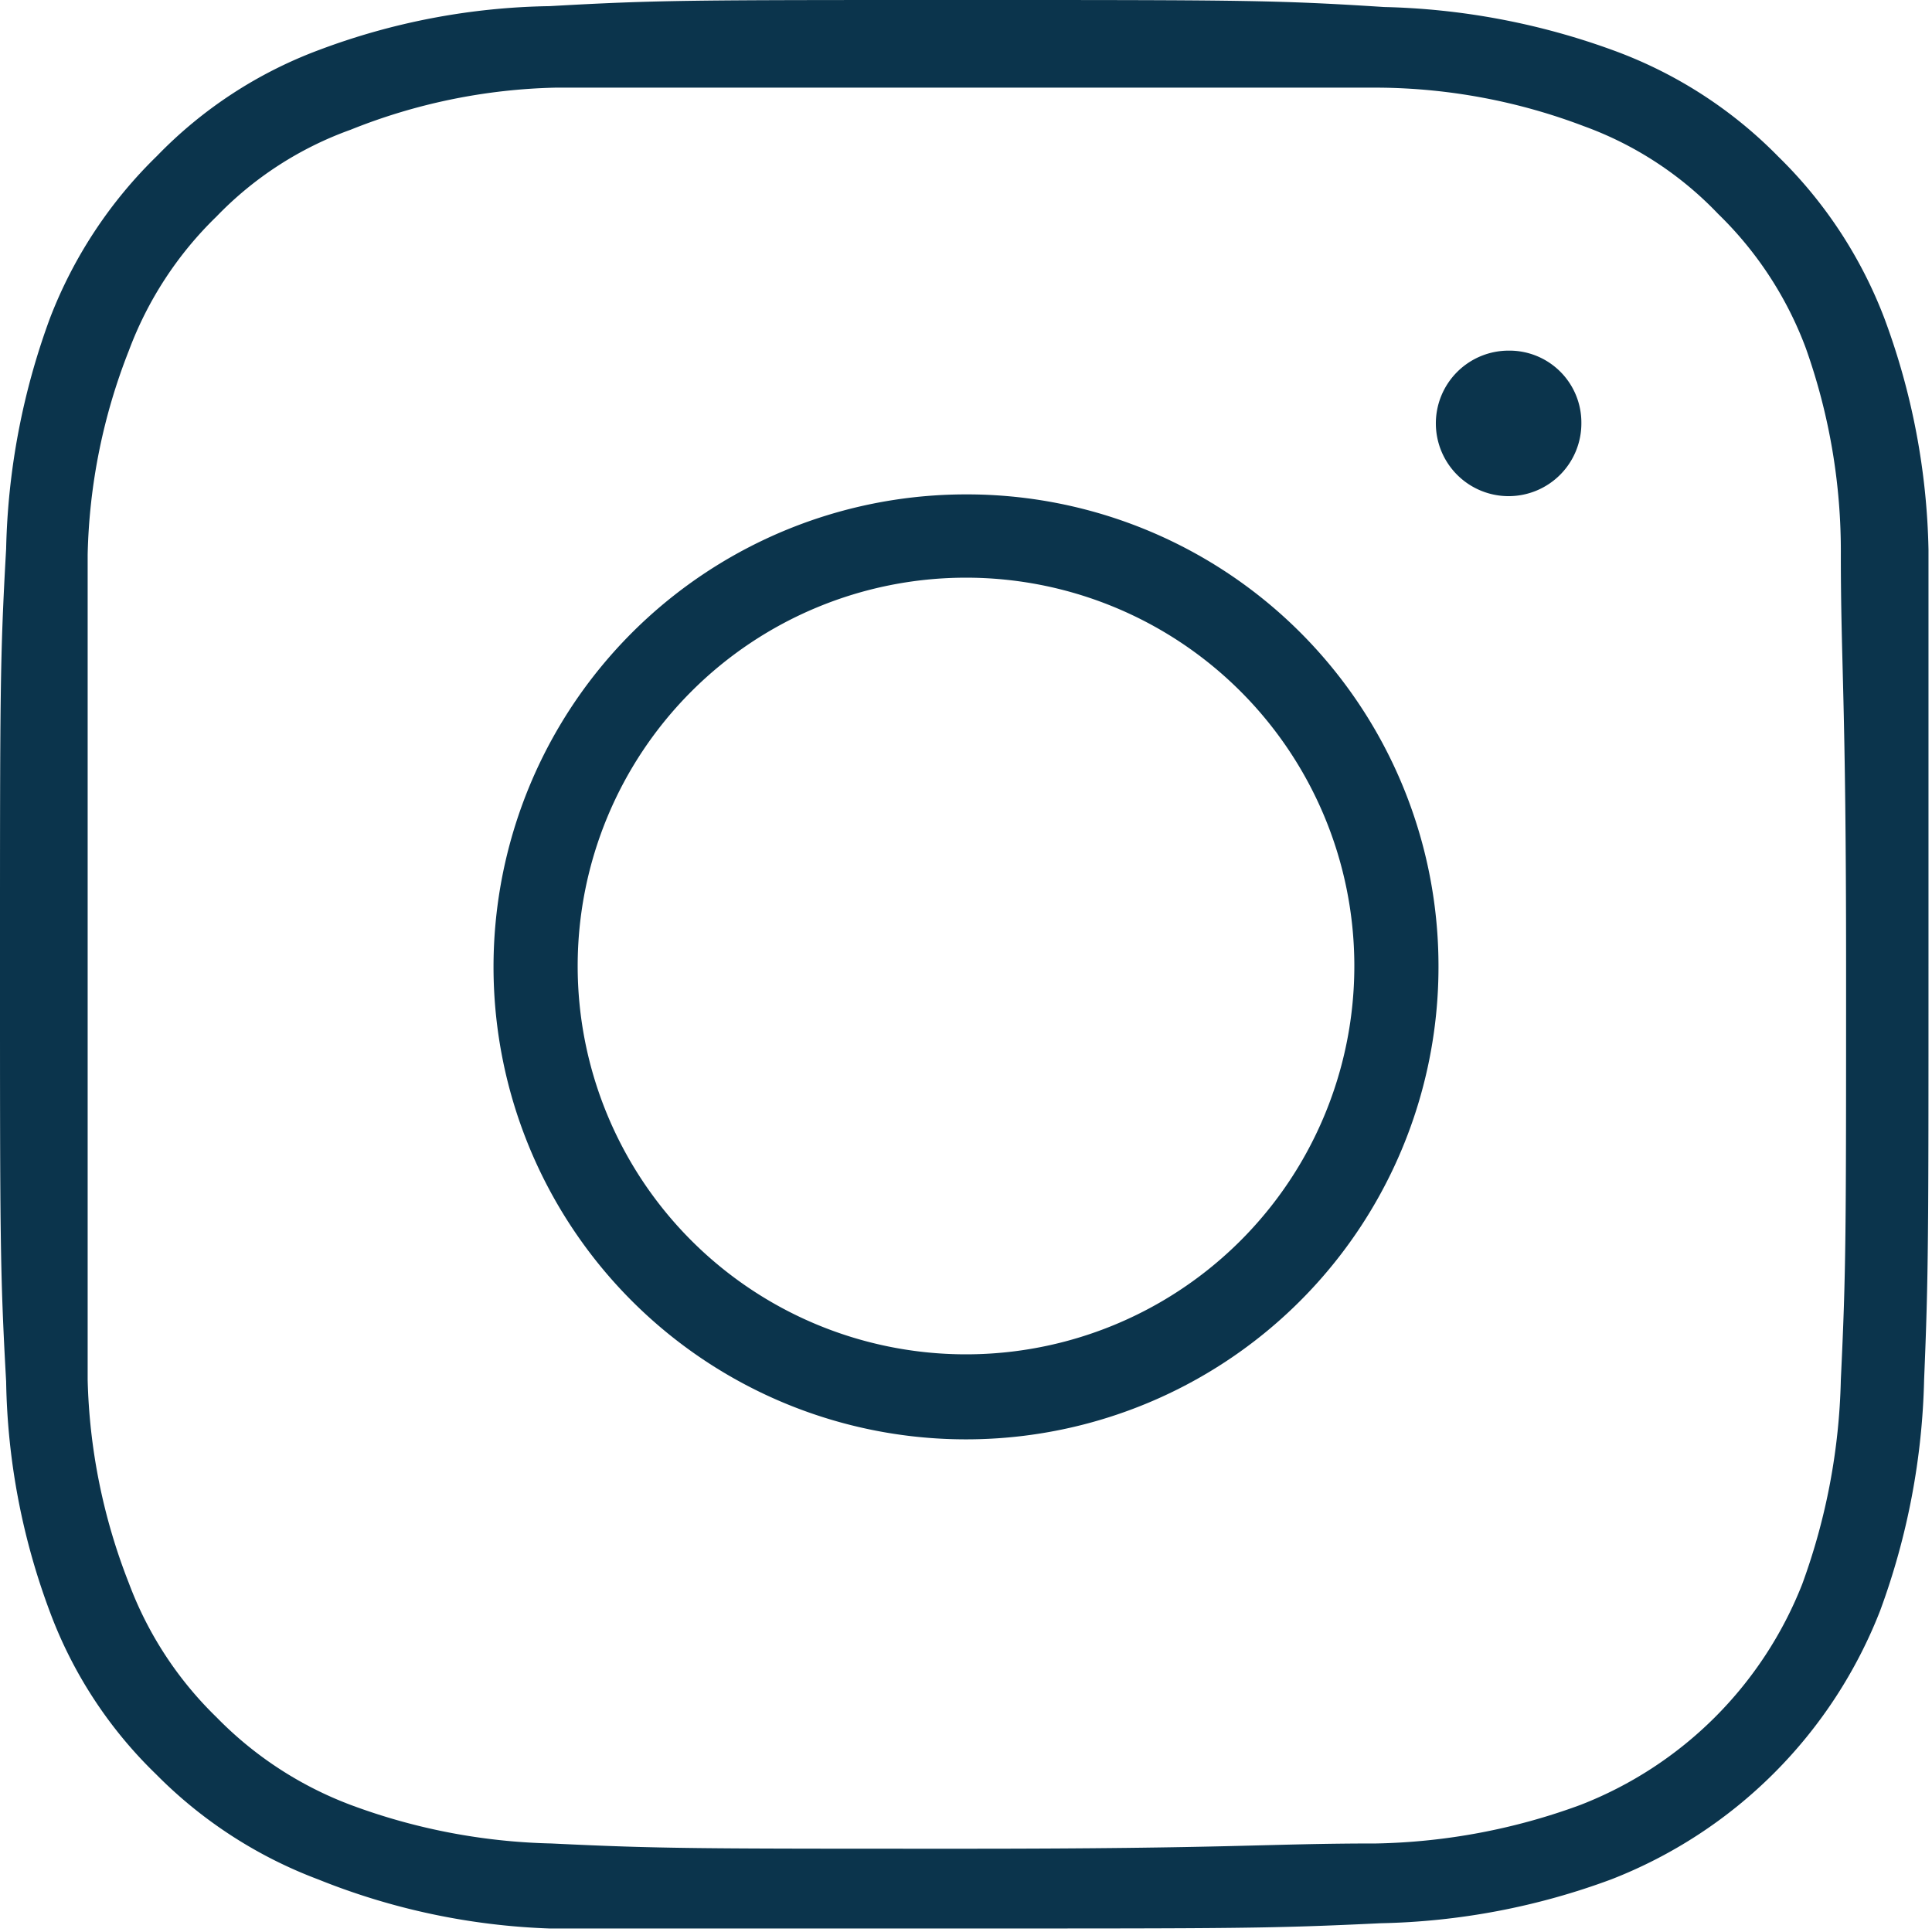 <svg xmlns="http://www.w3.org/2000/svg" xmlns:xlink="http://www.w3.org/1999/xlink" viewBox="0 0 22.04 22.04"><defs><style>.cls-1{fill:none;}.cls-2{clip-path:url(#clip-path);}.cls-3{fill:#0B344C;}</style><clipPath id="clip-path" transform="translate(0 0)"><rect class="cls-1" width="83" height="22.04"/></clipPath></defs><g id="Layer_2" data-name="Layer 2"><g id="Layer_1-2" data-name="Layer 1"><g class="cls-2"><path class="cls-3" d="M21,15.74a7.24,7.24,0,0,1-.44,2.33,4.45,4.45,0,0,1-2.53,2.52,7.12,7.12,0,0,1-2.33.44c-1.24,0-1.65.06-4.7.06s-3.47,0-4.71-.06A7,7,0,0,1,4,20.59a4.21,4.21,0,0,1-1.53-1,4.16,4.16,0,0,1-1-1.53A6.78,6.78,0,0,1,1,15.74C1,14.5,1,14.09,1,11S1,7.57,1,6.33A6.73,6.73,0,0,1,1.47,4a4.15,4.15,0,0,1,1-1.53A4,4,0,0,1,4,1.48,6.66,6.66,0,0,1,6.33,1C7.57,1,8,1,11,1S14.5,1,15.74,1a6.72,6.72,0,0,1,2.33.44,4,4,0,0,1,1.53,1,4.16,4.16,0,0,1,1,1.53A6.91,6.91,0,0,1,21,6.33c0,1.24.06,1.65.06,4.7s0,3.46-.06,4.71M22,6.27a8,8,0,0,0-.5-2.63h0a5.13,5.13,0,0,0-1.21-1.85h0A5.06,5.06,0,0,0,18.42.58h0a8.15,8.15,0,0,0-2.63-.5C14.55,0,14.14,0,11,0S7.51,0,6.27.07a7.79,7.79,0,0,0-2.63.5h0A5,5,0,0,0,1.79,1.78h0A5.17,5.17,0,0,0,.57,3.63h0a8.1,8.1,0,0,0-.5,2.63C0,7.5,0,7.9,0,11s0,3.51.07,4.76a7.84,7.84,0,0,0,.5,2.63h0a5,5,0,0,0,1.21,1.85h0a5.14,5.14,0,0,0,1.85,1.2h0A7.78,7.78,0,0,0,6.27,22C7.5,22,7.91,22,11,22s3.51,0,4.75-.06a8,8,0,0,0,2.63-.5,5.39,5.39,0,0,0,3.07-3.07,8.15,8.15,0,0,0,.5-2.63C22,14.54,22,14.13,22,11S22,7.49,22,6.27Z" transform="translate(0 0)"/><path class="cls-3" d="M11,15.45A4.43,4.43,0,1,1,15.45,11,4.43,4.43,0,0,1,11,15.45m0-9.81A5.39,5.39,0,1,0,16.41,11,5.38,5.38,0,0,0,11,5.64" transform="translate(0 0)"/><path class="cls-3" d="M17.21,4a.83.83,0,1,0,.83.82A.82.82,0,0,0,17.21,4" transform="translate(0 0)"/></g></g></g></svg>